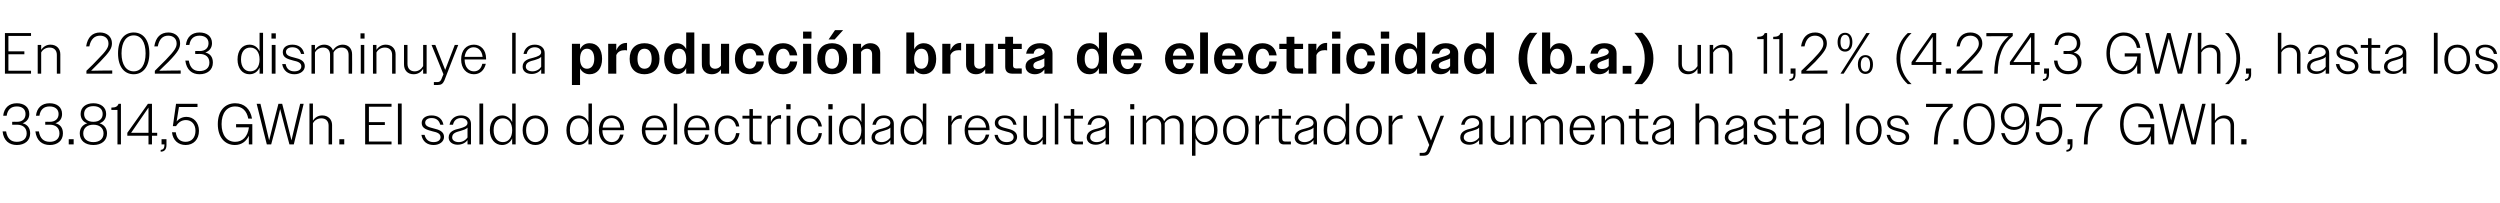 <?xml version="1.0" standalone="no"?><!DOCTYPE svg PUBLIC "-//W3C//DTD SVG 1.1//EN" "http://www.w3.org/Graphics/SVG/1.1/DTD/svg11.dtd"><svg xmlns="http://www.w3.org/2000/svg" version="1.1" width="862px" height="70.1px" viewBox="0 -1 862 70.1" style="top:-1px">  <desc>En 2023 disminuye la producci n bruta de electricidad (b.a.) un 11,2% (4.274,3 GWh), hasta los 33.814,5 GWh. El saldo...</desc>  <defs/>  <g id="Polygon93311">    <path d="M 0.9 44.3 C 0.9 44.3 2.1 44.3 2.1 44.3 C 2.5 46.8 3.8 47.9 5.8 47.9 C 7.8 47.9 9.2 46.9 9.2 45 C 9.2 43.1 7.9 42 5.9 42 C 5.88 42.04 4.2 42 4.2 42 L 4.2 41 C 4.2 41 5.86 40.96 5.9 41 C 7.7 41 8.8 40 8.8 38.3 C 8.8 36.6 7.6 35.7 5.8 35.7 C 3.8 35.7 2.6 36.8 2.3 38.9 C 2.3 38.9 1.1 38.9 1.1 38.9 C 1.4 36.2 3.1 34.6 5.8 34.6 C 8.3 34.6 10.1 35.9 10.1 38.3 C 10.1 39.9 9.2 41 7.8 41.5 C 9.4 41.9 10.4 43.1 10.4 45 C 10.4 47.5 8.5 49 5.8 49 C 3.2 49 1.2 47.5 0.9 44.3 Z M 12.2 44.3 C 12.2 44.3 13.4 44.3 13.4 44.3 C 13.8 46.8 15.1 47.9 17.2 47.9 C 19.1 47.9 20.5 46.9 20.5 45 C 20.5 43.1 19.2 42 17.2 42 C 17.22 42.04 15.6 42 15.6 42 L 15.6 41 C 15.6 41 17.2 40.96 17.2 41 C 19 41 20.2 40 20.2 38.3 C 20.2 36.6 18.9 35.7 17.1 35.7 C 15.1 35.7 13.9 36.8 13.6 38.9 C 13.6 38.9 12.4 38.9 12.4 38.9 C 12.7 36.2 14.4 34.6 17.1 34.6 C 19.6 34.6 21.4 35.9 21.4 38.3 C 21.4 39.9 20.6 41 19.1 41.5 C 20.8 41.9 21.7 43.1 21.7 45 C 21.7 47.5 19.8 49 17.2 49 C 14.5 49 12.6 47.5 12.2 44.3 Z M 23.7 47 L 25.4 47 L 25.4 48.8 L 23.7 48.8 L 23.7 47 Z M 27.5 45 C 27.5 43.2 28.5 42 30.1 41.5 C 28.7 41.1 27.8 39.9 27.8 38.3 C 27.8 36 29.6 34.6 32.2 34.6 C 34.8 34.6 36.6 36 36.6 38.3 C 36.6 39.9 35.7 41.1 34.3 41.5 C 35.9 42 36.9 43.2 36.9 45 C 36.9 47.5 35 49 32.2 49 C 29.4 49 27.5 47.5 27.5 45 Z M 35.4 38.3 C 35.4 36.6 34.2 35.6 32.2 35.6 C 30.2 35.6 29 36.6 29 38.3 C 29 40 30.2 41 32.2 41 C 34.2 41 35.4 40 35.4 38.3 Z M 35.7 45 C 35.7 43.1 34.3 42 32.2 42 C 30.1 42 28.7 43.1 28.7 45 C 28.7 46.9 30.1 48 32.2 48 C 34.3 48 35.7 46.9 35.7 45 Z M 40.5 36.9 L 38.4 36.9 C 38.4 36.9 38.38 36.12 38.4 36.1 C 39.9 36.1 40.5 35.7 40.9 34.8 C 40.92 34.8 41.7 34.8 41.7 34.8 L 41.7 48.8 L 40.5 48.8 L 40.5 36.9 Z M 51.2 45.8 L 43.9 45.8 L 43.9 44.8 L 51 34.8 L 52.4 34.8 L 52.4 44.8 L 54.2 44.8 L 54.2 45.8 L 52.4 45.8 L 52.4 48.8 L 51.2 48.8 L 51.2 45.8 Z M 51.2 44.8 L 51.2 36.1 L 45.2 44.8 L 51.2 44.8 Z M 55.4 50.7 C 56.3 50.6 56.7 50.1 56.7 49 C 56.68 49 56.7 48.8 56.7 48.8 L 55.7 48.8 L 55.7 47 L 57.4 47 C 57.4 47 57.42 48.96 57.4 49 C 57.4 50.5 56.7 51.3 55.4 51.3 C 55.4 51.3 55.4 50.7 55.4 50.7 Z M 59.3 44.6 C 59.3 44.6 60.6 44.6 60.6 44.6 C 60.9 46.9 62.2 47.9 64 47.9 C 66.1 47.9 67.4 46.4 67.4 44.1 C 67.4 41.9 66.1 40.4 64.1 40.4 C 62.6 40.4 61.5 41.2 60.7 42.5 C 60.72 42.48 59.6 42.5 59.6 42.5 L 60.7 34.8 L 68.1 34.8 L 68.1 35.9 L 61.7 35.9 C 61.7 35.9 60.92 40.92 60.9 40.9 C 61.7 39.9 62.9 39.3 64.3 39.3 C 66.7 39.3 68.6 41.2 68.6 44.1 C 68.6 47.1 66.7 49 64 49 C 61.5 49 59.6 47.4 59.3 44.6 Z M 85.8 45.8 C 84.9 47.8 83.2 49 81 49 C 77.5 49 75.1 46.3 75.1 41.8 C 75.1 37.3 77.5 34.6 81.1 34.6 C 84.2 34.6 86.3 36.5 86.9 39.9 C 86.9 39.9 85.6 39.9 85.6 39.9 C 85.1 37.2 83.5 35.7 81.1 35.7 C 78.2 35.7 76.4 38 76.4 41.8 C 76.4 45.6 78.2 47.9 81.1 47.9 C 83.6 47.9 85.4 46.1 85.8 43.1 C 85.76 43.1 85.8 42.9 85.8 42.9 L 81.4 42.9 L 81.4 41.8 L 87 41.8 L 87 48.8 L 85.8 48.8 C 85.8 48.8 85.78 45.76 85.8 45.8 Z M 88.5 34.8 L 89.8 34.8 L 91.3 41 L 92.8 47.4 L 94.4 41 L 96 34.8 L 97.3 34.8 L 98.9 41 L 100.5 47.4 L 102 41 L 103.5 34.8 L 104.7 34.8 L 101.3 48.8 L 99.8 48.8 L 98.2 42.8 L 96.6 36.6 L 95.1 42.8 L 93.5 48.8 L 92 48.8 L 88.5 34.8 Z M 106.7 34.7 L 107.9 34.7 C 107.9 34.7 107.9 40.6 107.9 40.6 C 108.6 39.5 109.7 38.8 111.1 38.8 C 113.2 38.8 114.5 40.2 114.5 42.1 C 114.5 42.12 114.5 48.8 114.5 48.8 L 113.3 48.8 C 113.3 48.8 113.28 42.34 113.3 42.3 C 113.3 40.7 112.3 39.8 110.8 39.8 C 109.5 39.8 108.4 40.5 107.9 41.5 C 107.9 41.5 107.9 48.8 107.9 48.8 L 106.7 48.8 L 106.7 34.7 Z M 117 47 L 118.7 47 L 118.7 48.8 L 117 48.8 L 117 47 Z M 125.9 34.8 L 135 34.8 L 135 35.8 L 127.2 35.8 L 127.2 41.1 L 132.7 41.1 L 132.7 42.1 L 127.2 42.1 L 127.2 47.8 L 135 47.8 L 135 48.8 L 125.9 48.8 L 125.9 34.8 Z M 137.2 34.7 L 138.5 34.7 L 138.5 48.8 L 137.2 48.8 L 137.2 34.7 Z M 145.3 45.5 C 145.3 45.5 146.4 45.5 146.4 45.5 C 146.8 47.2 147.9 48 149.5 48 C 151 48 151.9 47.3 151.9 46.3 C 151.9 45 150.6 44.6 149.2 44.3 C 147.4 43.8 145.4 43.4 145.4 41.4 C 145.4 39.8 146.8 38.8 148.8 38.8 C 151 38.8 152.5 39.9 152.9 42 C 152.9 42 151.8 42 151.8 42 C 151.4 40.5 150.4 39.7 148.8 39.7 C 147.4 39.7 146.6 40.4 146.6 41.3 C 146.6 42.6 148.1 42.9 149.6 43.3 C 151.3 43.7 153.1 44.3 153.1 46.2 C 153.1 47.8 151.6 49 149.5 49 C 147.3 49 145.7 47.8 145.3 45.5 Z M 154.7 46.4 C 154.7 44.3 156.7 43.7 158.5 43.3 C 159.9 42.9 161.2 42.5 161.2 41.4 C 161.2 40.5 160.4 39.7 159 39.7 C 157.5 39.7 156.5 40.5 156.2 42 C 156.2 42 155 42 155 42 C 155.4 40 156.9 38.8 159 38.8 C 161 38.8 162.4 39.9 162.4 41.7 C 162.4 41.7 162.4 48.8 162.4 48.8 L 161.2 48.8 C 161.2 48.8 161.2 47.26 161.2 47.3 C 160.5 48.3 159.2 48.9 157.8 48.9 C 156 48.9 154.7 47.9 154.7 46.4 Z M 158.2 48 C 159.4 48 160.5 47.4 161.2 46.4 C 161.2 46.4 161.2 43 161.2 43 C 160.7 43.6 159.8 43.8 158.9 44.1 C 157.5 44.5 155.9 44.8 155.9 46.4 C 155.9 47.4 156.9 48 158.2 48 Z M 165.3 34.7 L 166.6 34.7 L 166.6 48.8 L 165.3 48.8 L 165.3 34.7 Z M 176.6 46.7 C 175.9 48.2 174.6 49 173.1 49 C 170.7 49 168.9 47 168.9 43.9 C 168.9 40.7 170.7 38.8 173.1 38.8 C 174.6 38.8 175.9 39.6 176.6 41.1 C 176.58 41.08 176.6 34.7 176.6 34.7 L 177.8 34.7 L 177.8 48.8 L 176.6 48.8 C 176.6 48.8 176.58 46.66 176.6 46.7 Z M 170.2 43.9 C 170.2 46.5 171.5 48 173.4 48 C 175.3 48 176.6 46.5 176.6 43.9 C 176.6 41.3 175.3 39.8 173.4 39.8 C 171.5 39.8 170.2 41.2 170.2 43.9 Z M 180.2 43.9 C 180.2 40.7 182 38.8 184.6 38.8 C 187.2 38.8 189 40.7 189 43.9 C 189 47 187.2 49 184.6 49 C 182 49 180.2 47 180.2 43.9 Z M 181.4 43.9 C 181.4 46.4 182.7 48 184.6 48 C 186.5 48 187.8 46.4 187.8 43.9 C 187.8 41.3 186.5 39.8 184.6 39.8 C 182.7 39.8 181.4 41.3 181.4 43.9 Z M 202.9 46.7 C 202.2 48.2 201 49 199.4 49 C 197 49 195.3 47 195.3 43.9 C 195.3 40.7 197 38.8 199.4 38.8 C 201 38.8 202.2 39.6 202.9 41.1 C 202.9 41.08 202.9 34.7 202.9 34.7 L 204.1 34.7 L 204.1 48.8 L 202.9 48.8 C 202.9 48.8 202.9 46.66 202.9 46.7 Z M 196.5 43.9 C 196.5 46.5 197.8 48 199.7 48 C 201.6 48 202.9 46.5 202.9 43.9 C 202.9 41.3 201.6 39.8 199.7 39.8 C 197.8 39.8 196.5 41.2 196.5 43.9 Z M 206.5 43.9 C 206.5 40.7 208.3 38.8 210.9 38.8 C 213.3 38.8 215.2 40.6 215.2 43.6 C 215.16 43.58 215.2 43.9 215.2 43.9 L 207.7 43.9 C 207.7 43.9 207.7 43.88 207.7 43.9 C 207.7 46.4 209 48 210.9 48 C 212.4 48 213.5 47.1 213.8 45.4 C 213.8 45.4 215 45.4 215 45.4 C 214.6 47.6 213 49 210.9 49 C 208.3 49 206.5 47 206.5 43.9 Z M 207.8 43 C 207.8 43 213.9 43 213.9 43 C 213.8 41 212.6 39.7 210.9 39.7 C 209.2 39.7 208 40.9 207.8 43 Z M 221.3 43.9 C 221.3 40.7 223.2 38.8 225.7 38.8 C 228.2 38.8 230 40.6 230 43.6 C 230 43.58 230 43.9 230 43.9 L 222.5 43.9 C 222.5 43.9 222.54 43.88 222.5 43.9 C 222.5 46.4 223.8 48 225.8 48 C 227.2 48 228.3 47.1 228.7 45.4 C 228.7 45.4 229.8 45.4 229.8 45.4 C 229.4 47.6 227.9 49 225.8 49 C 223.2 49 221.3 47 221.3 43.9 Z M 222.6 43 C 222.6 43 228.8 43 228.8 43 C 228.6 41 227.4 39.7 225.7 39.7 C 224 39.7 222.9 40.9 222.6 43 Z M 232.3 34.7 L 233.5 34.7 L 233.5 48.8 L 232.3 48.8 L 232.3 34.7 Z M 235.9 43.9 C 235.9 40.7 237.7 38.8 240.3 38.8 C 242.8 38.8 244.6 40.6 244.6 43.6 C 244.58 43.58 244.6 43.9 244.6 43.9 L 237.1 43.9 C 237.1 43.9 237.12 43.88 237.1 43.9 C 237.1 46.4 238.4 48 240.3 48 C 241.8 48 242.9 47.1 243.2 45.4 C 243.2 45.4 244.4 45.4 244.4 45.4 C 244 47.6 242.4 49 240.3 49 C 237.7 49 235.9 47 235.9 43.9 Z M 237.2 43 C 237.2 43 243.4 43 243.4 43 C 243.2 41 242 39.7 240.3 39.7 C 238.6 39.7 237.4 40.9 237.2 43 Z M 246.4 43.9 C 246.4 40.7 248.2 38.8 250.8 38.8 C 253 38.8 254.6 40.2 254.9 42.6 C 254.9 42.6 253.8 42.6 253.8 42.6 C 253.4 40.8 252.3 39.8 250.8 39.8 C 248.9 39.8 247.6 41.3 247.6 43.9 C 247.6 46.4 248.9 48 250.8 48 C 252.4 48 253.5 46.9 253.8 44.9 C 253.8 44.9 255 44.9 255 44.9 C 254.6 47.5 253 49 250.8 49 C 248.2 49 246.4 47 246.4 43.9 Z M 258.4 46.9 C 258.38 46.94 258.4 39.9 258.4 39.9 L 256 39.9 L 256 38.9 L 258.4 38.9 L 258.4 36.6 L 259.6 36.6 L 259.6 38.9 L 262.6 38.9 L 262.6 39.9 L 259.6 39.9 C 259.6 39.9 259.58 46.72 259.6 46.7 C 259.6 47.5 259.9 47.8 260.7 47.8 C 260.66 47.84 262.6 47.8 262.6 47.8 L 262.6 48.8 C 262.6 48.8 260.26 48.8 260.3 48.8 C 259 48.8 258.4 48.1 258.4 46.9 Z M 264.6 38.9 L 265.8 38.9 C 265.8 38.9 265.78 41.12 265.8 41.1 C 266.4 39.6 267.6 38.7 269 38.7 C 269.1 38.7 269.2 38.7 269.3 38.7 C 269.3 38.7 269.3 40 269.3 40 C 269.1 39.9 269 39.9 268.8 39.9 C 267.5 39.9 266.3 40.7 265.8 42.2 C 265.78 42.18 265.8 48.8 265.8 48.8 L 264.6 48.8 L 264.6 38.9 Z M 271.1 34.9 L 272.6 34.9 L 272.6 36.7 L 271.1 36.7 L 271.1 34.9 Z M 271.2 38.9 L 272.5 38.9 L 272.5 48.8 L 271.2 48.8 L 271.2 38.9 Z M 274.8 43.9 C 274.8 40.7 276.6 38.8 279.2 38.8 C 281.4 38.8 283 40.2 283.4 42.6 C 283.4 42.6 282.2 42.6 282.2 42.6 C 281.9 40.8 280.8 39.8 279.2 39.8 C 277.3 39.8 276.1 41.3 276.1 43.9 C 276.1 46.4 277.3 48 279.2 48 C 280.8 48 282 46.9 282.3 44.9 C 282.3 44.9 283.4 44.9 283.4 44.9 C 283.1 47.5 281.5 49 279.2 49 C 276.6 49 274.8 47 274.8 43.9 Z M 285.6 34.9 L 287.1 34.9 L 287.1 36.7 L 285.6 36.7 L 285.6 34.9 Z M 285.7 38.9 L 286.9 38.9 L 286.9 48.8 L 285.7 48.8 L 285.7 38.9 Z M 297 46.7 C 296.3 48.2 295 49 293.5 49 C 291.1 49 289.3 47 289.3 43.9 C 289.3 40.7 291 38.8 293.5 38.8 C 295 38.8 296.3 39.6 297 41.1 C 296.96 41.08 297 34.7 297 34.7 L 298.2 34.7 L 298.2 48.8 L 297 48.8 C 297 48.8 296.96 46.66 297 46.7 Z M 290.5 43.9 C 290.5 46.5 291.9 48 293.8 48 C 295.7 48 297 46.5 297 43.9 C 297 41.3 295.7 39.8 293.8 39.8 C 291.9 39.8 290.5 41.2 290.5 43.9 Z M 300.5 46.4 C 300.5 44.3 302.5 43.7 304.3 43.3 C 305.7 42.9 307 42.5 307 41.4 C 307 40.5 306.2 39.7 304.8 39.7 C 303.3 39.7 302.3 40.5 302 42 C 302 42 300.8 42 300.8 42 C 301.2 40 302.7 38.8 304.8 38.8 C 306.8 38.8 308.2 39.9 308.2 41.7 C 308.2 41.7 308.2 48.8 308.2 48.8 L 307 48.8 C 307 48.8 307 47.26 307 47.3 C 306.3 48.3 305 48.9 303.6 48.9 C 301.8 48.9 300.5 47.9 300.5 46.4 Z M 304 48 C 305.2 48 306.3 47.4 307 46.4 C 307 46.4 307 43 307 43 C 306.5 43.6 305.6 43.8 304.7 44.1 C 303.3 44.5 301.7 44.8 301.7 46.4 C 301.7 47.4 302.7 48 304 48 Z M 318.2 46.7 C 317.5 48.2 316.2 49 314.7 49 C 312.3 49 310.5 47 310.5 43.9 C 310.5 40.7 312.2 38.8 314.7 38.8 C 316.2 38.8 317.5 39.6 318.2 41.1 C 318.16 41.08 318.2 34.7 318.2 34.7 L 319.4 34.7 L 319.4 48.8 L 318.2 48.8 C 318.2 48.8 318.16 46.66 318.2 46.7 Z M 311.7 43.9 C 311.7 46.5 313.1 48 315 48 C 316.9 48 318.2 46.5 318.2 43.9 C 318.2 41.3 316.9 39.8 315 39.8 C 313.1 39.8 311.7 41.2 311.7 43.9 Z M 326.9 38.9 L 328.1 38.9 C 328.1 38.9 328.08 41.12 328.1 41.1 C 328.7 39.6 329.9 38.7 331.3 38.7 C 331.4 38.7 331.5 38.7 331.6 38.7 C 331.6 38.7 331.6 40 331.6 40 C 331.4 39.9 331.3 39.9 331.1 39.9 C 329.8 39.9 328.6 40.7 328.1 42.2 C 328.08 42.18 328.1 48.8 328.1 48.8 L 326.9 48.8 L 326.9 38.9 Z M 332.6 43.9 C 332.6 40.7 334.4 38.8 337 38.8 C 339.4 38.8 341.2 40.6 341.2 43.6 C 341.22 43.58 341.2 43.9 341.2 43.9 L 333.8 43.9 C 333.8 43.9 333.76 43.88 333.8 43.9 C 333.8 46.4 335.1 48 337 48 C 338.5 48 339.5 47.1 339.9 45.4 C 339.9 45.4 341.1 45.4 341.1 45.4 C 340.6 47.6 339.1 49 337 49 C 334.4 49 332.6 47 332.6 43.9 Z M 333.8 43 C 333.8 43 340 43 340 43 C 339.8 41 338.6 39.7 336.9 39.7 C 335.3 39.7 334.1 40.9 333.8 43 Z M 342.9 45.5 C 342.9 45.5 344 45.5 344 45.5 C 344.4 47.2 345.5 48 347.1 48 C 348.6 48 349.5 47.3 349.5 46.3 C 349.5 45 348.2 44.6 346.8 44.3 C 345 43.8 343 43.4 343 41.4 C 343 39.8 344.4 38.8 346.4 38.8 C 348.6 38.8 350.1 39.9 350.5 42 C 350.5 42 349.4 42 349.4 42 C 349 40.5 348 39.7 346.4 39.7 C 345 39.7 344.2 40.4 344.2 41.3 C 344.2 42.6 345.7 42.9 347.2 43.3 C 348.9 43.7 350.7 44.3 350.7 46.2 C 350.7 47.8 349.2 49 347.1 49 C 344.9 49 343.3 47.8 342.9 45.5 Z M 352.9 45.6 C 352.86 45.6 352.9 38.9 352.9 38.9 L 354.1 38.9 C 354.1 38.9 354.08 45.4 354.1 45.4 C 354.1 47.1 355.1 48 356.6 48 C 357.9 48 358.9 47.2 359.5 46.2 C 359.48 46.22 359.5 38.9 359.5 38.9 L 360.7 38.9 L 360.7 48.8 L 359.5 48.8 C 359.5 48.8 359.48 47.14 359.5 47.1 C 358.8 48.3 357.7 49 356.2 49 C 354.1 49 352.9 47.6 352.9 45.6 Z M 363.7 34.7 L 364.9 34.7 L 364.9 48.8 L 363.7 48.8 L 363.7 34.7 Z M 369.2 46.9 C 369.18 46.94 369.2 39.9 369.2 39.9 L 366.8 39.9 L 366.8 38.9 L 369.2 38.9 L 369.2 36.6 L 370.4 36.6 L 370.4 38.9 L 373.4 38.9 L 373.4 39.9 L 370.4 39.9 C 370.4 39.9 370.38 46.72 370.4 46.7 C 370.4 47.5 370.7 47.8 371.5 47.8 C 371.46 47.84 373.4 47.8 373.4 47.8 L 373.4 48.8 C 373.4 48.8 371.06 48.8 371.1 48.8 C 369.8 48.8 369.2 48.1 369.2 46.9 Z M 374.7 46.4 C 374.7 44.3 376.7 43.7 378.5 43.3 C 379.9 42.9 381.2 42.5 381.2 41.4 C 381.2 40.5 380.4 39.7 378.9 39.7 C 377.5 39.7 376.5 40.5 376.2 42 C 376.2 42 375 42 375 42 C 375.4 40 376.8 38.8 379 38.8 C 381 38.8 382.4 39.9 382.4 41.7 C 382.38 41.7 382.4 48.8 382.4 48.8 L 381.2 48.8 C 381.2 48.8 381.18 47.26 381.2 47.3 C 380.4 48.3 379.2 48.9 377.8 48.9 C 375.9 48.9 374.7 47.9 374.7 46.4 Z M 378.1 48 C 379.4 48 380.5 47.4 381.2 46.4 C 381.2 46.4 381.2 43 381.2 43 C 380.7 43.6 379.8 43.8 378.9 44.1 C 377.4 44.5 375.9 44.8 375.9 46.4 C 375.9 47.4 376.9 48 378.1 48 Z M 389.7 34.9 L 391.1 34.9 L 391.1 36.7 L 389.7 36.7 L 389.7 34.9 Z M 389.8 38.9 L 391 38.9 L 391 48.8 L 389.8 48.8 L 389.8 38.9 Z M 394 38.9 L 395.2 38.9 C 395.2 38.9 395.23 40.6 395.2 40.6 C 395.9 39.5 397 38.8 398.4 38.8 C 399.9 38.8 401 39.6 401.4 40.8 C 402.1 39.6 403.3 38.8 404.8 38.8 C 406.8 38.8 408.1 40.2 408.1 42.1 C 408.05 42.12 408.1 48.8 408.1 48.8 L 406.8 48.8 C 406.8 48.8 406.83 42.34 406.8 42.3 C 406.8 40.7 405.9 39.8 404.4 39.8 C 403.2 39.8 402.1 40.5 401.6 41.5 C 401.6 41.7 401.6 41.9 401.6 42.1 C 401.63 42.12 401.6 48.8 401.6 48.8 L 400.4 48.8 C 400.4 48.8 400.43 42.34 400.4 42.3 C 400.4 40.7 399.5 39.8 398 39.8 C 396.8 39.8 395.8 40.5 395.2 41.5 C 395.23 41.5 395.2 48.8 395.2 48.8 L 394 48.8 L 394 38.9 Z M 411 38.9 L 412.2 38.9 C 412.2 38.9 412.19 41.08 412.2 41.1 C 412.9 39.6 414.1 38.8 415.7 38.8 C 418.1 38.8 419.8 40.7 419.8 43.9 C 419.8 47.1 418.1 49 415.7 49 C 414.1 49 412.9 48.1 412.2 46.7 C 412.19 46.66 412.2 52.7 412.2 52.7 L 411 52.7 L 411 38.9 Z M 418.6 43.9 C 418.6 41.3 417.3 39.8 415.4 39.8 C 413.5 39.8 412.2 41.3 412.2 43.9 C 412.2 46.5 413.5 48 415.4 48 C 417.3 48 418.6 46.5 418.6 43.9 Z M 421.7 43.9 C 421.7 40.7 423.5 38.8 426.1 38.8 C 428.7 38.8 430.5 40.7 430.5 43.9 C 430.5 47 428.7 49 426.1 49 C 423.5 49 421.7 47 421.7 43.9 Z M 422.9 43.9 C 422.9 46.4 424.2 48 426.1 48 C 428.1 48 429.3 46.4 429.3 43.9 C 429.3 41.3 428.1 39.8 426.1 39.8 C 424.2 39.8 422.9 41.3 422.9 43.9 Z M 432.9 38.9 L 434.1 38.9 C 434.1 38.9 434.13 41.12 434.1 41.1 C 434.8 39.6 436 38.7 437.4 38.7 C 437.5 38.7 437.6 38.7 437.7 38.7 C 437.7 38.7 437.7 40 437.7 40 C 437.5 39.9 437.3 39.9 437.2 39.9 C 435.9 39.9 434.7 40.7 434.1 42.2 C 434.13 42.18 434.1 48.8 434.1 48.8 L 432.9 48.8 L 432.9 38.9 Z M 440.9 46.9 C 440.85 46.94 440.9 39.9 440.9 39.9 L 438.4 39.9 L 438.4 38.9 L 440.9 38.9 L 440.9 36.6 L 442.1 36.6 L 442.1 38.9 L 445.1 38.9 L 445.1 39.9 L 442.1 39.9 C 442.1 39.9 442.05 46.72 442.1 46.7 C 442.1 47.5 442.4 47.8 443.1 47.8 C 443.13 47.84 445.1 47.8 445.1 47.8 L 445.1 48.8 C 445.1 48.8 442.73 48.8 442.7 48.8 C 441.5 48.8 440.9 48.1 440.9 46.9 Z M 446.4 46.4 C 446.4 44.3 448.4 43.7 450.1 43.3 C 451.6 42.9 452.9 42.5 452.9 41.4 C 452.9 40.5 452.1 39.7 450.6 39.7 C 449.1 39.7 448.2 40.5 447.8 42 C 447.8 42 446.7 42 446.7 42 C 447.1 40 448.5 38.8 450.7 38.8 C 452.7 38.8 454.1 39.9 454.1 41.7 C 454.05 41.7 454.1 48.8 454.1 48.8 L 452.9 48.8 C 452.9 48.8 452.85 47.26 452.9 47.3 C 452.1 48.3 450.9 48.9 449.5 48.9 C 447.6 48.9 446.4 47.9 446.4 46.4 Z M 449.8 48 C 451.1 48 452.2 47.4 452.9 46.4 C 452.9 46.4 452.9 43 452.9 43 C 452.4 43.6 451.5 43.8 450.6 44.1 C 449.1 44.5 447.6 44.8 447.6 46.4 C 447.6 47.4 448.6 48 449.8 48 Z M 464 46.7 C 463.3 48.2 462.1 49 460.5 49 C 458.1 49 456.4 47 456.4 43.9 C 456.4 40.7 458.1 38.8 460.5 38.8 C 462.1 38.8 463.3 39.6 464 41.1 C 464.01 41.08 464 34.7 464 34.7 L 465.2 34.7 L 465.2 48.8 L 464 48.8 C 464 48.8 464.01 46.66 464 46.7 Z M 457.6 43.9 C 457.6 46.5 458.9 48 460.8 48 C 462.7 48 464 46.5 464 43.9 C 464 41.3 462.7 39.8 460.8 39.8 C 458.9 39.8 457.6 41.2 457.6 43.9 Z M 467.6 43.9 C 467.6 40.7 469.4 38.8 472 38.8 C 474.7 38.8 476.5 40.7 476.5 43.9 C 476.5 47 474.7 49 472 49 C 469.4 49 467.6 47 467.6 43.9 Z M 468.8 43.9 C 468.8 46.4 470.1 48 472 48 C 474 48 475.2 46.4 475.2 43.9 C 475.2 41.3 474 39.8 472 39.8 C 470.1 39.8 468.8 41.3 468.8 43.9 Z M 478.8 38.9 L 480.1 38.9 C 480.1 38.9 480.05 41.12 480.1 41.1 C 480.7 39.6 481.9 38.7 483.3 38.7 C 483.4 38.7 483.5 38.7 483.6 38.7 C 483.6 38.7 483.6 40 483.6 40 C 483.4 39.9 483.2 39.9 483.1 39.9 C 481.8 39.9 480.6 40.7 480.1 42.2 C 480.05 42.18 480.1 48.8 480.1 48.8 L 478.8 48.8 L 478.8 38.9 Z M 489.5 51.7 C 489.5 51.7 490.69 51.7 490.7 51.7 C 491.4 51.7 491.8 51.4 492.1 50.7 C 492.05 50.72 492.8 49 492.8 49 L 488.7 38.9 L 490 38.9 L 493.4 47.5 L 496.7 38.9 L 497.9 38.9 C 497.9 38.9 493.05 51.16 493.1 51.2 C 492.6 52.3 492 52.7 490.9 52.7 C 490.91 52.7 489.5 52.7 489.5 52.7 L 489.5 51.7 Z M 503.5 46.4 C 503.5 44.3 505.5 43.7 507.3 43.3 C 508.7 42.9 510 42.5 510 41.4 C 510 40.5 509.2 39.7 507.7 39.7 C 506.3 39.7 505.3 40.5 505 42 C 505 42 503.8 42 503.8 42 C 504.2 40 505.6 38.8 507.8 38.8 C 509.8 38.8 511.2 39.9 511.2 41.7 C 511.17 41.7 511.2 48.8 511.2 48.8 L 510 48.8 C 510 48.8 509.97 47.26 510 47.3 C 509.2 48.3 508 48.9 506.6 48.9 C 504.7 48.9 503.5 47.9 503.5 46.4 Z M 506.9 48 C 508.2 48 509.3 47.4 510 46.4 C 510 46.4 510 43 510 43 C 509.5 43.6 508.6 43.8 507.7 44.1 C 506.2 44.5 504.7 44.8 504.7 46.4 C 504.7 47.4 505.7 48 506.9 48 Z M 514 45.6 C 514.03 45.6 514 38.9 514 38.9 L 515.3 38.9 C 515.3 38.9 515.25 45.4 515.3 45.4 C 515.3 47.1 516.3 48 517.8 48 C 519.1 48 520.1 47.2 520.7 46.2 C 520.65 46.22 520.7 38.9 520.7 38.9 L 521.9 38.9 L 521.9 48.8 L 520.7 48.8 C 520.7 48.8 520.65 47.14 520.7 47.1 C 520 48.3 518.8 49 517.4 49 C 515.3 49 514 47.6 514 45.6 Z M 524.9 38.9 L 526.1 38.9 C 526.1 38.9 526.09 40.6 526.1 40.6 C 526.8 39.5 527.9 38.8 529.3 38.8 C 530.8 38.8 531.8 39.6 532.3 40.8 C 532.9 39.6 534.1 38.8 535.7 38.8 C 537.7 38.8 538.9 40.2 538.9 42.1 C 538.91 42.12 538.9 48.8 538.9 48.8 L 537.7 48.8 C 537.7 48.8 537.69 42.34 537.7 42.3 C 537.7 40.7 536.8 39.8 535.3 39.8 C 534 39.8 533 40.5 532.5 41.5 C 532.5 41.7 532.5 41.9 532.5 42.1 C 532.49 42.12 532.5 48.8 532.5 48.8 L 531.3 48.8 C 531.3 48.8 531.29 42.34 531.3 42.3 C 531.3 40.7 530.3 39.8 528.9 39.8 C 527.6 39.8 526.6 40.5 526.1 41.5 C 526.09 41.5 526.1 48.8 526.1 48.8 L 524.9 48.8 L 524.9 38.9 Z M 541.2 43.9 C 541.2 40.7 543 38.8 545.6 38.8 C 548.1 38.8 549.9 40.6 549.9 43.6 C 549.87 43.58 549.9 43.9 549.9 43.9 L 542.4 43.9 C 542.4 43.9 542.41 43.88 542.4 43.9 C 542.4 46.4 543.7 48 545.6 48 C 547.1 48 548.2 47.1 548.5 45.4 C 548.5 45.4 549.7 45.4 549.7 45.4 C 549.3 47.6 547.7 49 545.6 49 C 543 49 541.2 47 541.2 43.9 Z M 542.5 43 C 542.5 43 548.7 43 548.7 43 C 548.5 41 547.3 39.7 545.6 39.7 C 543.9 39.7 542.7 40.9 542.5 43 Z M 552.2 38.9 L 553.4 38.9 C 553.4 38.9 553.41 40.6 553.4 40.6 C 554.1 39.5 555.3 38.8 556.7 38.8 C 558.8 38.8 560 40.2 560 42.1 C 560.03 42.12 560 48.8 560 48.8 L 558.8 48.8 C 558.8 48.8 558.81 42.34 558.8 42.3 C 558.8 40.7 557.8 39.8 556.3 39.8 C 555 39.8 554 40.5 553.4 41.5 C 553.41 41.5 553.4 48.8 553.4 48.8 L 552.2 48.8 L 552.2 38.9 Z M 564 46.9 C 564.01 46.94 564 39.9 564 39.9 L 561.6 39.9 L 561.6 38.9 L 564 38.9 L 564 36.6 L 565.2 36.6 L 565.2 38.9 L 568.3 38.9 L 568.3 39.9 L 565.2 39.9 C 565.2 39.9 565.21 46.72 565.2 46.7 C 565.2 47.5 565.6 47.8 566.3 47.8 C 566.29 47.84 568.3 47.8 568.3 47.8 L 568.3 48.8 C 568.3 48.8 565.89 48.8 565.9 48.8 C 564.6 48.8 564 48.1 564 46.9 Z M 569.6 46.4 C 569.6 44.3 571.5 43.7 573.3 43.3 C 574.7 42.9 576 42.5 576 41.4 C 576 40.5 575.2 39.7 573.8 39.7 C 572.3 39.7 571.3 40.5 571 42 C 571 42 569.9 42 569.9 42 C 570.3 40 571.7 38.8 573.8 38.8 C 575.8 38.8 577.2 39.9 577.2 41.7 C 577.21 41.7 577.2 48.8 577.2 48.8 L 576 48.8 C 576 48.8 576.01 47.26 576 47.3 C 575.3 48.3 574.1 48.9 572.7 48.9 C 570.8 48.9 569.6 47.9 569.6 46.4 Z M 573 48 C 574.2 48 575.4 47.4 576 46.4 C 576 46.4 576 43 576 43 C 575.5 43.6 574.7 43.8 573.8 44.1 C 572.3 44.5 570.7 44.8 570.7 46.4 C 570.7 47.4 571.7 48 573 48 Z M 584.6 34.7 L 585.9 34.7 C 585.9 34.7 585.85 40.6 585.9 40.6 C 586.5 39.5 587.7 38.8 589.1 38.8 C 591.2 38.8 592.5 40.2 592.5 42.1 C 592.45 42.12 592.5 48.8 592.5 48.8 L 591.2 48.8 C 591.2 48.8 591.23 42.34 591.2 42.3 C 591.2 40.7 590.3 39.8 588.7 39.8 C 587.4 39.8 586.4 40.5 585.9 41.5 C 585.85 41.5 585.9 48.8 585.9 48.8 L 584.6 48.8 L 584.6 34.7 Z M 594.7 46.4 C 594.7 44.3 596.7 43.7 598.5 43.3 C 599.9 42.9 601.2 42.5 601.2 41.4 C 601.2 40.5 600.4 39.7 599 39.7 C 597.5 39.7 596.5 40.5 596.2 42 C 596.2 42 595 42 595 42 C 595.4 40 596.9 38.8 599 38.8 C 601 38.8 602.4 39.9 602.4 41.7 C 602.39 41.7 602.4 48.8 602.4 48.8 L 601.2 48.8 C 601.2 48.8 601.19 47.26 601.2 47.3 C 600.5 48.3 599.2 48.9 597.8 48.9 C 596 48.9 594.7 47.9 594.7 46.4 Z M 598.2 48 C 599.4 48 600.5 47.4 601.2 46.4 C 601.2 46.4 601.2 43 601.2 43 C 600.7 43.6 599.8 43.8 598.9 44.1 C 597.5 44.5 595.9 44.8 595.9 46.4 C 595.9 47.4 596.9 48 598.2 48 Z M 604.7 45.5 C 604.7 45.5 605.8 45.5 605.8 45.5 C 606.2 47.2 607.3 48 608.9 48 C 610.4 48 611.3 47.3 611.3 46.3 C 611.3 45 610 44.6 608.6 44.3 C 606.8 43.8 604.8 43.4 604.8 41.4 C 604.8 39.8 606.2 38.8 608.2 38.8 C 610.4 38.8 611.9 39.9 612.3 42 C 612.3 42 611.2 42 611.2 42 C 610.8 40.5 609.8 39.7 608.2 39.7 C 606.8 39.7 606 40.4 606 41.3 C 606 42.6 607.5 42.9 609 43.3 C 610.7 43.7 612.5 44.3 612.5 46.2 C 612.5 47.8 611 49 608.9 49 C 606.7 49 605.1 47.8 604.7 45.5 Z M 615.7 46.9 C 615.73 46.94 615.7 39.9 615.7 39.9 L 613.3 39.9 L 613.3 38.9 L 615.7 38.9 L 615.7 36.6 L 616.9 36.6 L 616.9 38.9 L 620 38.9 L 620 39.9 L 616.9 39.9 C 616.9 39.9 616.93 46.72 616.9 46.7 C 616.9 47.5 617.3 47.8 618 47.8 C 618.01 47.84 620 47.8 620 47.8 L 620 48.8 C 620 48.8 617.61 48.8 617.6 48.8 C 616.4 48.8 615.7 48.1 615.7 46.9 Z M 621.3 46.4 C 621.3 44.3 623.2 43.7 625 43.3 C 626.4 42.9 627.7 42.5 627.7 41.4 C 627.7 40.5 627 39.7 625.5 39.7 C 624 39.7 623.1 40.5 622.7 42 C 622.7 42 621.6 42 621.6 42 C 622 40 623.4 38.8 625.6 38.8 C 627.5 38.8 628.9 39.9 628.9 41.7 C 628.93 41.7 628.9 48.8 628.9 48.8 L 627.7 48.8 C 627.7 48.8 627.73 47.26 627.7 47.3 C 627 48.3 625.8 48.9 624.4 48.9 C 622.5 48.9 621.3 47.9 621.3 46.4 Z M 624.7 48 C 625.9 48 627.1 47.4 627.7 46.4 C 627.7 46.4 627.7 43 627.7 43 C 627.2 43.6 626.4 43.8 625.5 44.1 C 624 44.5 622.5 44.8 622.5 46.4 C 622.5 47.4 623.4 48 624.7 48 Z M 636.4 34.7 L 637.6 34.7 L 637.6 48.8 L 636.4 48.8 L 636.4 34.7 Z M 640 43.9 C 640 40.7 641.8 38.8 644.4 38.8 C 647 38.8 648.8 40.7 648.8 43.9 C 648.8 47 647 49 644.4 49 C 641.7 49 640 47 640 43.9 Z M 641.2 43.9 C 641.2 46.4 642.5 48 644.4 48 C 646.3 48 647.6 46.4 647.6 43.9 C 647.6 41.3 646.3 39.8 644.4 39.8 C 642.5 39.8 641.2 41.3 641.2 43.9 Z M 650.5 45.5 C 650.5 45.5 651.7 45.5 651.7 45.5 C 652.1 47.2 653.1 48 654.7 48 C 656.2 48 657.1 47.3 657.1 46.3 C 657.1 45 655.8 44.6 654.4 44.3 C 652.7 43.8 650.7 43.4 650.7 41.4 C 650.7 39.8 652 38.8 654.1 38.8 C 656.2 38.8 657.7 39.9 658.2 42 C 658.2 42 657 42 657 42 C 656.6 40.5 655.6 39.7 654.1 39.7 C 652.6 39.7 651.8 40.4 651.8 41.3 C 651.8 42.6 653.3 42.9 654.8 43.3 C 656.5 43.7 658.3 44.3 658.3 46.2 C 658.3 47.8 656.8 49 654.7 49 C 652.5 49 651 47.8 650.5 45.5 Z M 671.8 35.9 C 671.81 35.86 664.1 35.9 664.1 35.9 L 664.1 34.8 L 673.3 34.8 C 673.3 34.8 673.25 35.76 673.3 35.8 C 669.7 38.7 668.1 42.6 668.1 48.8 C 668.1 48.8 666.8 48.8 666.8 48.8 C 666.9 42.8 668.5 38.6 671.8 35.9 Z M 673.6 47 L 675.3 47 L 675.3 48.8 L 673.6 48.8 L 673.6 47 Z M 677 41.8 C 677 37.1 679.2 34.6 682.4 34.6 C 685.6 34.6 687.8 37.1 687.8 41.8 C 687.8 46.5 685.6 49 682.4 49 C 679.2 49 677 46.5 677 41.8 Z M 686.6 41.8 C 686.6 37.8 684.9 35.6 682.4 35.6 C 679.9 35.6 678.2 37.8 678.2 41.8 C 678.2 45.8 679.9 48 682.4 48 C 684.9 48 686.6 45.8 686.6 41.8 Z M 690 44.9 C 690 44.9 691.2 44.9 691.2 44.9 C 691.8 47 693 48 694.6 48 C 697.3 48 698.9 45 698.5 40.1 C 698.3 42.4 696.6 43.8 694.4 43.8 C 691.9 43.8 689.9 41.9 689.9 39.2 C 689.9 36.5 691.9 34.6 694.5 34.6 C 697.6 34.6 699.7 36.9 699.7 41.5 C 699.7 46.2 697.7 49 694.6 49 C 692.3 49 690.7 47.6 690 44.9 Z M 698 39.2 C 698 37 696.6 35.6 694.6 35.6 C 692.6 35.6 691.1 37.1 691.1 39.2 C 691.1 41.4 692.6 42.8 694.6 42.8 C 696.6 42.8 698 41.3 698 39.2 Z M 701.9 44.6 C 701.9 44.6 703.1 44.6 703.1 44.6 C 703.4 46.9 704.7 47.9 706.5 47.9 C 708.6 47.9 709.9 46.4 709.9 44.1 C 709.9 41.9 708.6 40.4 706.6 40.4 C 705.1 40.4 704 41.2 703.2 42.5 C 703.23 42.48 702.1 42.5 702.1 42.5 L 703.2 34.8 L 710.6 34.8 L 710.6 35.9 L 704.2 35.9 C 704.2 35.9 703.43 40.92 703.4 40.9 C 704.2 39.9 705.4 39.3 706.8 39.3 C 709.2 39.3 711.1 41.2 711.1 44.1 C 711.1 47.1 709.2 49 706.5 49 C 704 49 702.2 47.4 701.9 44.6 Z M 712.5 50.7 C 713.5 50.6 713.8 50.1 713.8 49 C 713.83 49 713.8 48.8 713.8 48.8 L 712.9 48.8 L 712.9 47 L 714.6 47 C 714.6 47 714.57 48.96 714.6 49 C 714.6 50.5 713.9 51.3 712.5 51.3 C 712.5 51.3 712.5 50.7 712.5 50.7 Z M 723.5 35.9 C 723.49 35.86 715.8 35.9 715.8 35.9 L 715.8 34.8 L 724.9 34.8 C 724.9 34.8 724.93 35.76 724.9 35.8 C 721.4 38.7 719.8 42.6 719.8 48.8 C 719.8 48.8 718.5 48.8 718.5 48.8 C 718.6 42.8 720.2 38.6 723.5 35.9 Z M 741.6 45.8 C 740.7 47.8 739 49 736.9 49 C 733.3 49 731 46.3 731 41.8 C 731 37.3 733.4 34.6 737 34.6 C 740 34.6 742.2 36.5 742.7 39.9 C 742.7 39.9 741.5 39.9 741.5 39.9 C 741 37.2 739.3 35.7 737 35.7 C 734.1 35.7 732.2 38 732.2 41.8 C 732.2 45.6 734.1 47.9 737 47.9 C 739.4 47.9 741.3 46.1 741.6 43.1 C 741.59 43.1 741.6 42.9 741.6 42.9 L 737.3 42.9 L 737.3 41.8 L 742.8 41.8 L 742.8 48.8 L 741.6 48.8 C 741.6 48.8 741.61 45.76 741.6 45.8 Z M 744.4 34.8 L 745.7 34.8 L 747.1 41 L 748.6 47.4 L 750.2 41 L 751.9 34.8 L 753.1 34.8 L 754.7 41 L 756.3 47.4 L 757.8 41 L 759.3 34.8 L 760.5 34.8 L 757.1 48.8 L 755.6 48.8 L 754 42.8 L 752.5 36.6 L 750.9 42.8 L 749.3 48.8 L 747.8 48.8 L 744.4 34.8 Z M 762.5 34.7 L 763.7 34.7 C 763.7 34.7 763.73 40.6 763.7 40.6 C 764.4 39.5 765.6 38.8 767 38.8 C 769.1 38.8 770.3 40.2 770.3 42.1 C 770.33 42.12 770.3 48.8 770.3 48.8 L 769.1 48.8 C 769.1 48.8 769.11 42.34 769.1 42.3 C 769.1 40.7 768.1 39.8 766.6 39.8 C 765.3 39.8 764.3 40.5 763.7 41.5 C 763.73 41.5 763.7 48.8 763.7 48.8 L 762.5 48.8 L 762.5 34.7 Z M 772.8 47 L 774.6 47 L 774.6 48.8 L 772.8 48.8 L 772.8 47 Z " stroke="none" fill="#000"/>  </g>  <g id="Polygon93310">    <path d="M 1.7 10.4 L 10.7 10.4 L 10.7 11.4 L 2.9 11.4 L 2.9 16.7 L 8.4 16.7 L 8.4 17.7 L 2.9 17.7 L 2.9 23.4 L 10.7 23.4 L 10.7 24.4 L 1.7 24.4 L 1.7 10.4 Z M 13 14.5 L 14.2 14.5 C 14.2 14.5 14.2 16.2 14.2 16.2 C 14.9 15.1 16 14.4 17.4 14.4 C 19.5 14.4 20.8 15.8 20.8 17.7 C 20.82 17.72 20.8 24.4 20.8 24.4 L 19.6 24.4 C 19.6 24.4 19.6 17.94 19.6 17.9 C 19.6 16.3 18.6 15.4 17.1 15.4 C 15.8 15.4 14.7 16.1 14.2 17.1 C 14.2 17.1 14.2 24.4 14.2 24.4 L 13 24.4 L 13 14.5 Z M 29.8 23.4 C 31.4 21.9 32.7 20.6 33.6 19.6 C 36.8 16.4 37.4 15.3 37.4 14 C 37.4 12.3 36.2 11.3 34.5 11.3 C 32.6 11.3 31.3 12.5 30.8 15 C 30.8 15 29.7 15 29.7 15 C 30.2 11.8 31.9 10.2 34.5 10.2 C 36.9 10.2 38.6 11.7 38.6 13.9 C 38.6 15.6 37.9 16.8 34.5 20.3 C 33.7 21.1 32.6 22.2 31.4 23.4 C 31.38 23.36 38.7 23.3 38.7 23.3 L 38.7 24.4 L 29.8 24.4 C 29.8 24.4 29.82 23.4 29.8 23.4 Z M 40.7 17.4 C 40.7 12.7 42.9 10.2 46.1 10.2 C 49.3 10.2 51.5 12.7 51.5 17.4 C 51.5 22.1 49.2 24.6 46.1 24.6 C 42.9 24.6 40.7 22.1 40.7 17.4 Z M 50.2 17.4 C 50.2 13.4 48.6 11.2 46.1 11.2 C 43.6 11.2 41.9 13.4 41.9 17.4 C 41.9 21.4 43.6 23.6 46.1 23.6 C 48.6 23.6 50.2 21.4 50.2 17.4 Z M 53.4 23.4 C 54.9 21.9 56.2 20.6 57.2 19.6 C 60.3 16.4 60.9 15.3 60.9 14 C 60.9 12.3 59.7 11.3 58 11.3 C 56.1 11.3 54.9 12.5 54.4 15 C 54.4 15 53.2 15 53.2 15 C 53.7 11.8 55.4 10.2 58.1 10.2 C 60.4 10.2 62.1 11.7 62.1 13.9 C 62.1 15.6 61.5 16.8 58.1 20.3 C 57.2 21.1 56.2 22.2 54.9 23.4 C 54.92 23.36 62.3 23.3 62.3 23.3 L 62.3 24.4 L 53.4 24.4 C 53.4 24.4 53.36 23.4 53.4 23.4 Z M 63.9 19.9 C 63.9 19.9 65.1 19.9 65.1 19.9 C 65.5 22.4 66.8 23.5 68.8 23.5 C 70.8 23.5 72.2 22.5 72.2 20.6 C 72.2 18.7 70.9 17.6 68.9 17.6 C 68.9 17.64 67.3 17.6 67.3 17.6 L 67.3 16.6 C 67.3 16.6 68.88 16.56 68.9 16.6 C 70.7 16.6 71.9 15.6 71.9 13.9 C 71.9 12.2 70.6 11.3 68.8 11.3 C 66.8 11.3 65.6 12.4 65.3 14.5 C 65.3 14.5 64.1 14.5 64.1 14.5 C 64.4 11.8 66.1 10.2 68.8 10.2 C 71.3 10.2 73.1 11.5 73.1 13.9 C 73.1 15.5 72.2 16.6 70.8 17.1 C 72.5 17.5 73.4 18.7 73.4 20.6 C 73.4 23.1 71.5 24.6 68.8 24.6 C 66.2 24.6 64.3 23.1 63.9 19.9 Z M 89.5 22.3 C 88.8 23.8 87.6 24.6 86 24.6 C 83.6 24.6 81.9 22.6 81.9 19.5 C 81.9 16.3 83.6 14.4 86 14.4 C 87.6 14.4 88.8 15.2 89.5 16.7 C 89.53 16.68 89.5 10.3 89.5 10.3 L 90.7 10.3 L 90.7 24.4 L 89.5 24.4 C 89.5 24.4 89.53 22.26 89.5 22.3 Z M 83.1 19.5 C 83.1 22.1 84.4 23.6 86.3 23.6 C 88.2 23.6 89.5 22.1 89.5 19.5 C 89.5 16.9 88.2 15.4 86.3 15.4 C 84.4 15.4 83.1 16.8 83.1 19.5 Z M 93.6 10.5 L 95.1 10.5 L 95.1 12.3 L 93.6 12.3 L 93.6 10.5 Z M 93.7 14.5 L 95 14.5 L 95 24.4 L 93.7 24.4 L 93.7 14.5 Z M 97.3 21.1 C 97.3 21.1 98.5 21.1 98.5 21.1 C 98.8 22.8 99.9 23.6 101.5 23.6 C 103 23.6 103.9 22.9 103.9 21.9 C 103.9 20.6 102.6 20.2 101.2 19.9 C 99.4 19.4 97.5 19 97.5 17 C 97.5 15.4 98.8 14.4 100.8 14.4 C 103 14.4 104.5 15.5 104.9 17.6 C 104.9 17.6 103.8 17.6 103.8 17.6 C 103.4 16.1 102.4 15.3 100.8 15.3 C 99.4 15.3 98.6 16 98.6 16.9 C 98.6 18.2 100.1 18.5 101.6 18.9 C 103.3 19.3 105.1 19.9 105.1 21.8 C 105.1 23.4 103.6 24.6 101.5 24.6 C 99.3 24.6 97.7 23.4 97.3 21.1 Z M 107.4 14.5 L 108.6 14.5 C 108.6 14.5 108.63 16.2 108.6 16.2 C 109.3 15.1 110.4 14.4 111.8 14.4 C 113.3 14.4 114.4 15.2 114.8 16.4 C 115.5 15.2 116.7 14.4 118.2 14.4 C 120.2 14.4 121.4 15.8 121.4 17.7 C 121.45 17.72 121.4 24.4 121.4 24.4 L 120.2 24.4 C 120.2 24.4 120.23 17.94 120.2 17.9 C 120.2 16.3 119.3 15.4 117.8 15.4 C 116.5 15.4 115.5 16.1 115 17.1 C 115 17.3 115 17.5 115 17.7 C 115.03 17.72 115 24.4 115 24.4 L 113.8 24.4 C 113.8 24.4 113.83 17.94 113.8 17.9 C 113.8 16.3 112.9 15.4 111.4 15.4 C 110.2 15.4 109.1 16.1 108.6 17.1 C 108.63 17.1 108.6 24.4 108.6 24.4 L 107.4 24.4 L 107.4 14.5 Z M 124.3 10.5 L 125.7 10.5 L 125.7 12.3 L 124.3 12.3 L 124.3 10.5 Z M 124.4 14.5 L 125.6 14.5 L 125.6 24.4 L 124.4 24.4 L 124.4 14.5 Z M 128.6 14.5 L 129.8 14.5 C 129.8 14.5 129.81 16.2 129.8 16.2 C 130.5 15.1 131.6 14.4 133 14.4 C 135.1 14.4 136.4 15.8 136.4 17.7 C 136.43 17.72 136.4 24.4 136.4 24.4 L 135.2 24.4 C 135.2 24.4 135.21 17.94 135.2 17.9 C 135.2 16.3 134.2 15.4 132.7 15.4 C 131.4 15.4 130.3 16.1 129.8 17.1 C 129.81 17.1 129.8 24.4 129.8 24.4 L 128.6 24.4 L 128.6 14.5 Z M 139.3 21.2 C 139.27 21.2 139.3 14.5 139.3 14.5 L 140.5 14.5 C 140.5 14.5 140.49 21 140.5 21 C 140.5 22.7 141.5 23.6 143 23.6 C 144.3 23.6 145.3 22.8 145.9 21.8 C 145.89 21.82 145.9 14.5 145.9 14.5 L 147.1 14.5 L 147.1 24.4 L 145.9 24.4 C 145.9 24.4 145.89 22.74 145.9 22.7 C 145.2 23.9 144.1 24.6 142.6 24.6 C 140.5 24.6 139.3 23.2 139.3 21.2 Z M 149.6 27.3 C 149.6 27.3 150.81 27.3 150.8 27.3 C 151.5 27.3 151.9 27 152.2 26.3 C 152.17 26.32 152.9 24.6 152.9 24.6 L 148.8 14.5 L 150.1 14.5 L 153.5 23.1 L 156.8 14.5 L 158 14.5 C 158 14.5 153.17 26.76 153.2 26.8 C 152.7 27.9 152.1 28.3 151 28.3 C 151.03 28.3 149.6 28.3 149.6 28.3 L 149.6 27.3 Z M 159 19.5 C 159 16.3 160.8 14.4 163.4 14.4 C 165.8 14.4 167.6 16.2 167.6 19.2 C 167.63 19.18 167.6 19.5 167.6 19.5 L 160.2 19.5 C 160.2 19.5 160.17 19.48 160.2 19.5 C 160.2 22 161.5 23.6 163.4 23.6 C 164.9 23.6 165.9 22.7 166.3 21 C 166.3 21 167.5 21 167.5 21 C 167 23.2 165.5 24.6 163.4 24.6 C 160.8 24.6 159 22.6 159 19.5 Z M 160.2 18.6 C 160.2 18.6 166.4 18.6 166.4 18.6 C 166.2 16.6 165 15.3 163.3 15.3 C 161.7 15.3 160.5 16.5 160.2 18.6 Z M 176.6 10.3 L 177.8 10.3 L 177.8 24.4 L 176.6 24.4 L 176.6 10.3 Z M 180.2 22 C 180.2 19.9 182.1 19.3 183.9 18.9 C 185.3 18.5 186.6 18.1 186.6 17 C 186.6 16.1 185.8 15.3 184.4 15.3 C 182.9 15.3 181.9 16.1 181.6 17.6 C 181.6 17.6 180.5 17.6 180.5 17.6 C 180.9 15.6 182.3 14.4 184.4 14.4 C 186.4 14.4 187.8 15.5 187.8 17.3 C 187.83 17.3 187.8 24.4 187.8 24.4 L 186.6 24.4 C 186.6 24.4 186.63 22.86 186.6 22.9 C 185.9 23.9 184.7 24.5 183.3 24.5 C 181.4 24.5 180.2 23.5 180.2 22 Z M 183.6 23.6 C 184.8 23.6 186 23 186.6 22 C 186.6 22 186.6 18.6 186.6 18.6 C 186.1 19.2 185.3 19.4 184.4 19.7 C 182.9 20.1 181.3 20.4 181.3 22 C 181.3 23 182.3 23.6 183.6 23.6 Z M 197.2 14.1 L 200 14.1 C 200 14.1 200.01 15.96 200 16 C 200.7 14.6 201.8 13.9 203.3 13.9 C 205.9 13.9 207.6 15.9 207.6 19.3 C 207.6 22.6 205.9 24.6 203.3 24.6 C 201.9 24.6 200.7 23.9 200 22.6 C 200.01 22.58 200 28.3 200 28.3 L 197.2 28.3 L 197.2 14.1 Z M 204.9 19.3 C 204.9 17 203.9 15.8 202.4 15.8 C 200.9 15.8 200 17 200 19.3 C 200 21.5 200.9 22.7 202.4 22.7 C 203.9 22.7 204.9 21.5 204.9 19.3 Z M 209.7 14.1 L 212.5 14.1 C 212.5 14.1 212.47 16.42 212.5 16.4 C 213.1 14.8 214.3 13.8 216 13.8 C 215.95 13.84 216.2 13.8 216.2 13.8 C 216.2 13.8 216.17 16.36 216.2 16.4 C 215.9 16.3 215.6 16.3 215.4 16.3 C 214.1 16.3 213 16.8 212.5 18 C 212.47 17.98 212.5 24.4 212.5 24.4 L 209.7 24.4 L 209.7 14.1 Z M 217.1 19.3 C 217.1 15.9 219.1 13.9 222.2 13.9 C 225.4 13.9 227.4 15.9 227.4 19.3 C 227.4 22.6 225.3 24.6 222.2 24.6 C 219.1 24.6 217.1 22.6 217.1 19.3 Z M 219.8 19.3 C 219.8 21.5 220.7 22.7 222.2 22.7 C 223.8 22.7 224.7 21.5 224.7 19.3 C 224.7 17 223.8 15.8 222.2 15.8 C 220.7 15.8 219.8 17 219.8 19.3 Z M 236.6 22.5 C 235.9 23.9 234.8 24.6 233.3 24.6 C 230.7 24.6 229 22.6 229 19.3 C 229 15.9 230.7 13.9 233.3 13.9 C 234.8 13.9 235.9 14.6 236.6 15.9 C 236.61 15.92 236.6 10.2 236.6 10.2 L 239.4 10.2 L 239.4 24.4 L 236.6 24.4 C 236.6 24.4 236.61 22.52 236.6 22.5 Z M 231.7 19.3 C 231.7 21.5 232.7 22.7 234.2 22.7 C 235.7 22.7 236.6 21.5 236.6 19.3 C 236.6 17 235.7 15.8 234.2 15.8 C 232.7 15.8 231.7 17 231.7 19.3 Z M 242 21.3 C 241.95 21.28 242 14.1 242 14.1 L 244.7 14.1 C 244.7 14.1 244.73 20.78 244.7 20.8 C 244.7 22.1 245.5 22.7 246.6 22.7 C 247.5 22.7 248.2 22.2 248.6 21.6 C 248.55 21.58 248.6 14.1 248.6 14.1 L 251.4 14.1 L 251.4 24.4 L 248.6 24.4 C 248.6 24.4 248.55 22.88 248.6 22.9 C 247.9 24 246.8 24.6 245.4 24.6 C 243.3 24.6 242 23.2 242 21.3 Z M 253.4 19.3 C 253.4 15.9 255.5 13.9 258.5 13.9 C 261.1 13.9 263 15.4 263.4 18.1 C 263.4 18.1 260.8 18.1 260.8 18.1 C 260.5 16.6 259.7 15.8 258.5 15.8 C 257.1 15.8 256.1 17 256.1 19.2 C 256.1 21.5 257.1 22.7 258.5 22.7 C 259.8 22.7 260.6 21.8 260.8 20.2 C 260.8 20.2 263.4 20.2 263.4 20.2 C 263.1 23 261.2 24.6 258.5 24.6 C 255.5 24.6 253.4 22.6 253.4 19.3 Z M 264.9 19.3 C 264.9 15.9 267 13.9 270 13.9 C 272.6 13.9 274.5 15.4 274.9 18.1 C 274.9 18.1 272.3 18.1 272.3 18.1 C 272 16.6 271.2 15.8 270.1 15.8 C 268.6 15.8 267.6 17 267.6 19.2 C 267.6 21.5 268.6 22.7 270.1 22.7 C 271.3 22.7 272.1 21.8 272.4 20.2 C 272.4 20.2 274.9 20.2 274.9 20.2 C 274.6 23 272.7 24.6 270 24.6 C 267 24.6 264.9 22.6 264.9 19.3 Z M 276.9 9.9 L 279.8 9.9 L 279.8 12.3 L 276.9 12.3 L 276.9 9.9 Z M 276.9 14.1 L 279.7 14.1 L 279.7 24.4 L 276.9 24.4 L 276.9 14.1 Z M 281.8 19.3 C 281.8 15.9 283.8 13.9 286.9 13.9 C 290 13.9 292.1 15.9 292.1 19.3 C 292.1 22.6 290 24.6 286.9 24.6 C 283.8 24.6 281.8 22.6 281.8 19.3 Z M 284.5 19.3 C 284.5 21.5 285.4 22.7 286.9 22.7 C 288.4 22.7 289.3 21.5 289.3 19.3 C 289.3 17 288.4 15.8 286.9 15.8 C 285.4 15.8 284.5 17 284.5 19.3 Z M 287.9 9.4 L 290.7 9.4 L 287.8 12.6 L 285.7 12.6 L 287.9 9.4 Z M 294.1 14.1 L 296.9 14.1 C 296.9 14.1 296.91 15.68 296.9 15.7 C 297.6 14.6 298.7 13.9 300.1 13.9 C 302.2 13.9 303.5 15.3 303.5 17.2 C 303.53 17.2 303.5 24.4 303.5 24.4 L 300.7 24.4 C 300.7 24.4 300.75 17.74 300.7 17.7 C 300.7 16.5 300 15.8 298.9 15.8 C 298 15.8 297.3 16.3 296.9 16.9 C 296.91 16.94 296.9 24.4 296.9 24.4 L 294.1 24.4 L 294.1 14.1 Z M 312.5 10.2 L 315.2 10.2 C 315.2 10.2 315.25 15.98 315.2 16 C 315.9 14.6 317.1 13.9 318.5 13.9 C 321.1 13.9 322.8 15.9 322.8 19.3 C 322.8 22.6 321.1 24.6 318.5 24.6 C 317.1 24.6 315.9 23.9 315.2 22.6 C 315.25 22.58 315.2 24.4 315.2 24.4 L 312.5 24.4 L 312.5 10.2 Z M 320.1 19.3 C 320.1 17 319.2 15.8 317.7 15.8 C 316.2 15.8 315.2 17 315.2 19.3 C 315.2 21.5 316.1 22.7 317.7 22.7 C 319.2 22.7 320.1 21.5 320.1 19.3 Z M 324.9 14.1 L 327.7 14.1 C 327.7 14.1 327.71 16.42 327.7 16.4 C 328.4 14.8 329.5 13.8 331.2 13.8 C 331.19 13.84 331.4 13.8 331.4 13.8 C 331.4 13.8 331.41 16.36 331.4 16.4 C 331.1 16.3 330.9 16.3 330.6 16.3 C 329.3 16.3 328.2 16.8 327.7 18 C 327.71 17.98 327.7 24.4 327.7 24.4 L 324.9 24.4 L 324.9 14.1 Z M 333.1 21.3 C 333.11 21.28 333.1 14.1 333.1 14.1 L 335.9 14.1 C 335.9 14.1 335.89 20.78 335.9 20.8 C 335.9 22.1 336.6 22.7 337.8 22.7 C 338.6 22.7 339.3 22.2 339.7 21.6 C 339.71 21.58 339.7 14.1 339.7 14.1 L 342.5 14.1 L 342.5 24.4 L 339.7 24.4 C 339.7 24.4 339.71 22.88 339.7 22.9 C 339 24 337.9 24.6 336.5 24.6 C 334.4 24.6 333.1 23.2 333.1 21.3 Z M 346.6 22 C 346.59 22.02 346.6 15.9 346.6 15.9 L 344.1 15.9 L 344.1 14.1 L 346.6 14.1 L 346.6 11.7 L 349.3 11.7 L 349.3 14.1 L 352.3 14.1 L 352.3 15.9 L 349.3 15.9 C 349.3 15.9 349.35 21.62 349.3 21.6 C 349.3 22.3 349.7 22.6 350.4 22.6 C 350.37 22.58 352.3 22.6 352.3 22.6 L 352.3 24.4 C 352.3 24.4 349.11 24.4 349.1 24.4 C 347.4 24.4 346.6 23.6 346.6 22 Z M 353.6 21.9 C 353.6 19.7 355.7 19.1 357.6 18.6 C 358.9 18.2 360.2 17.8 360.2 16.9 C 360.2 16.3 359.6 15.7 358.5 15.7 C 357.4 15.7 356.6 16.3 356.4 17.5 C 356.4 17.5 353.8 17.5 353.8 17.5 C 354.2 15.2 356.1 13.9 358.6 13.9 C 361.4 13.9 362.9 15.2 362.9 17.4 C 362.91 17.44 362.9 24.4 362.9 24.4 L 360.1 24.4 C 360.1 24.4 360.15 22.94 360.1 22.9 C 359.4 24 358.2 24.6 356.8 24.6 C 354.9 24.6 353.6 23.5 353.6 21.9 Z M 357.9 22.8 C 358.8 22.8 359.6 22.5 360.1 21.8 C 360.1 21.8 360.1 19.1 360.1 19.1 C 359.7 19.4 359.1 19.6 358.6 19.8 C 357.4 20.2 356.3 20.5 356.3 21.6 C 356.3 22.5 357 22.8 357.9 22.8 Z M 378.9 22.5 C 378.2 23.9 377.1 24.6 375.6 24.6 C 373 24.6 371.3 22.6 371.3 19.3 C 371.3 15.9 373 13.9 375.6 13.9 C 377.1 13.9 378.2 14.6 378.9 15.9 C 378.9 15.92 378.9 10.2 378.9 10.2 L 381.7 10.2 L 381.7 24.4 L 378.9 24.4 C 378.9 24.4 378.9 22.52 378.9 22.5 Z M 374 19.3 C 374 21.5 375 22.7 376.5 22.7 C 378 22.7 378.9 21.5 378.9 19.3 C 378.9 17 378 15.8 376.5 15.8 C 375 15.8 374 17 374 19.3 Z M 383.7 19.2 C 383.7 15.9 385.8 13.9 388.8 13.9 C 391.6 13.9 393.8 15.8 393.8 19.1 C 393.78 19.12 393.8 19.5 393.8 19.5 C 393.8 19.5 386.44 19.52 386.4 19.5 C 386.5 21.7 387.4 22.8 388.8 22.8 C 390 22.8 390.8 22.1 391 20.8 C 391 20.8 393.6 20.8 393.6 20.8 C 393.2 23.2 391.3 24.6 388.8 24.6 C 385.8 24.6 383.7 22.6 383.7 19.2 Z M 386.5 18.2 C 386.5 18.2 391.1 18.2 391.1 18.2 C 390.9 16.5 390.1 15.7 388.8 15.7 C 387.6 15.7 386.8 16.5 386.5 18.2 Z M 401.7 19.2 C 401.7 15.9 403.8 13.9 406.8 13.9 C 409.5 13.9 411.7 15.8 411.7 19.1 C 411.7 19.12 411.7 19.5 411.7 19.5 C 411.7 19.5 404.36 19.52 404.4 19.5 C 404.4 21.7 405.4 22.8 406.8 22.8 C 407.9 22.8 408.7 22.1 409 20.8 C 409 20.8 411.6 20.8 411.6 20.8 C 411.1 23.2 409.3 24.6 406.7 24.6 C 403.7 24.6 401.7 22.6 401.7 19.2 Z M 404.4 18.2 C 404.4 18.2 409.1 18.2 409.1 18.2 C 408.8 16.5 408 15.7 406.7 15.7 C 405.5 15.7 404.7 16.5 404.4 18.2 Z M 413.8 10.2 L 416.5 10.2 L 416.5 24.4 L 413.8 24.4 L 413.8 10.2 Z M 418.6 19.2 C 418.6 15.9 420.7 13.9 423.7 13.9 C 426.5 13.9 428.7 15.8 428.7 19.1 C 428.66 19.12 428.7 19.5 428.7 19.5 C 428.7 19.5 421.32 19.52 421.3 19.5 C 421.4 21.7 422.3 22.8 423.7 22.8 C 424.8 22.8 425.6 22.1 425.9 20.8 C 425.9 20.8 428.5 20.8 428.5 20.8 C 428 23.2 426.2 24.6 423.7 24.6 C 420.7 24.6 418.6 22.6 418.6 19.2 Z M 421.4 18.2 C 421.4 18.2 426 18.2 426 18.2 C 425.8 16.5 424.9 15.7 423.7 15.7 C 422.5 15.7 421.6 16.5 421.4 18.2 Z M 430.3 19.3 C 430.3 15.9 432.3 13.9 435.3 13.9 C 437.9 13.9 439.8 15.4 440.2 18.1 C 440.2 18.1 437.6 18.1 437.6 18.1 C 437.4 16.6 436.5 15.8 435.4 15.8 C 433.9 15.8 433 17 433 19.2 C 433 21.5 433.9 22.7 435.4 22.7 C 436.6 22.7 437.5 21.8 437.7 20.2 C 437.7 20.2 440.2 20.2 440.2 20.2 C 439.9 23 438 24.6 435.3 24.6 C 432.3 24.6 430.3 22.6 430.3 19.3 Z M 443.6 22 C 443.56 22.02 443.6 15.9 443.6 15.9 L 441.1 15.9 L 441.1 14.1 L 443.6 14.1 L 443.6 11.7 L 446.3 11.7 L 446.3 14.1 L 449.3 14.1 L 449.3 15.9 L 446.3 15.9 C 446.3 15.9 446.32 21.62 446.3 21.6 C 446.3 22.3 446.6 22.6 447.3 22.6 C 447.34 22.58 449.3 22.6 449.3 22.6 L 449.3 24.4 C 449.3 24.4 446.08 24.4 446.1 24.4 C 444.4 24.4 443.6 23.6 443.6 22 Z M 451.1 14.1 L 453.9 14.1 C 453.9 14.1 453.86 16.42 453.9 16.4 C 454.5 14.8 455.7 13.8 457.3 13.8 C 457.34 13.84 457.6 13.8 457.6 13.8 C 457.6 13.8 457.56 16.36 457.6 16.4 C 457.3 16.3 457 16.3 456.7 16.3 C 455.5 16.3 454.4 16.8 453.9 18 C 453.86 17.98 453.9 24.4 453.9 24.4 L 451.1 24.4 L 451.1 14.1 Z M 459.3 9.9 L 462.2 9.9 L 462.2 12.3 L 459.3 12.3 L 459.3 9.9 Z M 459.3 14.1 L 462.1 14.1 L 462.1 24.4 L 459.3 24.4 L 459.3 14.1 Z M 464.2 19.3 C 464.2 15.9 466.2 13.9 469.3 13.9 C 471.9 13.9 473.8 15.4 474.1 18.1 C 474.1 18.1 471.5 18.1 471.5 18.1 C 471.3 16.6 470.5 15.8 469.3 15.8 C 467.8 15.8 466.9 17 466.9 19.2 C 466.9 21.5 467.8 22.7 469.3 22.7 C 470.5 22.7 471.4 21.8 471.6 20.2 C 471.6 20.2 474.1 20.2 474.1 20.2 C 473.9 23 471.9 24.6 469.3 24.6 C 466.3 24.6 464.2 22.6 464.2 19.3 Z M 476.1 9.9 L 479 9.9 L 479 12.3 L 476.1 12.3 L 476.1 9.9 Z M 476.2 14.1 L 478.9 14.1 L 478.9 24.4 L 476.2 24.4 L 476.2 14.1 Z M 488.6 22.5 C 488 23.9 486.8 24.6 485.3 24.6 C 482.8 24.6 481 22.6 481 19.3 C 481 15.9 482.8 13.9 485.3 13.9 C 486.8 13.9 488 14.6 488.6 15.9 C 488.64 15.92 488.6 10.2 488.6 10.2 L 491.4 10.2 L 491.4 24.4 L 488.6 24.4 C 488.6 24.4 488.64 22.52 488.6 22.5 Z M 483.8 19.3 C 483.8 21.5 484.7 22.7 486.2 22.7 C 487.7 22.7 488.6 21.5 488.6 19.3 C 488.6 17 487.7 15.8 486.2 15.8 C 484.7 15.8 483.8 17 483.8 19.3 Z M 493.4 21.9 C 493.4 19.7 495.6 19.1 497.4 18.6 C 498.8 18.2 500 17.8 500 16.9 C 500 16.3 499.5 15.7 498.4 15.7 C 497.2 15.7 496.5 16.3 496.2 17.5 C 496.2 17.5 493.7 17.5 493.7 17.5 C 494.1 15.2 495.9 13.9 498.5 13.9 C 501.2 13.9 502.8 15.2 502.8 17.4 C 502.76 17.44 502.8 24.4 502.8 24.4 L 500 24.4 C 500 24.4 500 22.94 500 22.9 C 499.3 24 498.1 24.6 496.7 24.6 C 494.7 24.6 493.4 23.5 493.4 21.9 Z M 497.7 22.8 C 498.7 22.8 499.5 22.5 500 21.8 C 500 21.8 500 19.1 500 19.1 C 499.6 19.4 499 19.6 498.4 19.8 C 497.3 20.2 496.1 20.5 496.1 21.6 C 496.1 22.5 496.8 22.8 497.7 22.8 Z M 512.4 22.5 C 511.7 23.9 510.6 24.6 509.1 24.6 C 506.5 24.6 504.8 22.6 504.8 19.3 C 504.8 15.9 506.5 13.9 509.1 13.9 C 510.5 13.9 511.7 14.6 512.4 15.9 C 512.38 15.92 512.4 10.2 512.4 10.2 L 515.1 10.2 L 515.1 24.4 L 512.4 24.4 C 512.4 24.4 512.38 22.52 512.4 22.5 Z M 507.5 19.3 C 507.5 21.5 508.4 22.7 509.9 22.7 C 511.5 22.7 512.4 21.5 512.4 19.3 C 512.4 17 511.5 15.8 509.9 15.8 C 508.4 15.8 507.5 17 507.5 19.3 Z M 523.6 19.2 C 523.6 15.7 525 12.5 527.5 10.3 C 527.5 10.3 530.1 10.3 530.1 10.3 C 527.7 13 526.6 15.8 526.6 19.2 C 526.6 22.5 527.7 25.3 530.1 28 C 530.1 28 527.5 28 527.5 28 C 525 25.8 523.6 22.6 523.6 19.2 Z M 531.7 10.2 L 534.5 10.2 C 534.5 10.2 534.49 15.98 534.5 16 C 535.2 14.6 536.3 13.9 537.8 13.9 C 540.4 13.9 542.1 15.9 542.1 19.3 C 542.1 22.6 540.4 24.6 537.8 24.6 C 536.3 24.6 535.2 23.9 534.5 22.6 C 534.49 22.58 534.5 24.4 534.5 24.4 L 531.7 24.4 L 531.7 10.2 Z M 539.4 19.3 C 539.4 17 538.4 15.8 536.9 15.8 C 535.4 15.8 534.5 17 534.5 19.3 C 534.5 21.5 535.4 22.7 536.9 22.7 C 538.4 22.7 539.4 21.5 539.4 19.3 Z M 543.5 21.7 L 546.5 21.7 L 546.5 24.4 L 543.5 24.4 L 543.5 21.7 Z M 548.1 21.9 C 548.1 19.7 550.3 19.1 552.1 18.6 C 553.5 18.2 554.7 17.8 554.7 16.9 C 554.7 16.3 554.1 15.7 553 15.7 C 551.9 15.7 551.2 16.3 550.9 17.5 C 550.9 17.5 548.4 17.5 548.4 17.5 C 548.8 15.2 550.6 13.9 553.2 13.9 C 555.9 13.9 557.4 15.2 557.4 17.4 C 557.43 17.44 557.4 24.4 557.4 24.4 L 554.7 24.4 C 554.7 24.4 554.67 22.94 554.7 22.9 C 554 24 552.8 24.6 551.4 24.6 C 549.4 24.6 548.1 23.5 548.1 21.9 Z M 552.4 22.8 C 553.3 22.8 554.2 22.5 554.7 21.8 C 554.7 21.8 554.7 19.1 554.7 19.1 C 554.3 19.4 553.7 19.6 553.1 19.8 C 552 20.2 550.8 20.5 550.8 21.6 C 550.8 22.5 551.5 22.8 552.4 22.8 Z M 559.5 21.7 L 562.5 21.7 L 562.5 24.4 L 559.5 24.4 L 559.5 21.7 Z M 570.1 19.2 C 570.1 22.7 568.7 25.8 566.2 28 C 566.2 28 563.5 28 563.5 28 C 566 25.3 567.1 22.5 567.1 19.2 C 567.1 15.8 566 13 563.5 10.3 C 563.5 10.3 566.2 10.3 566.2 10.3 C 568.7 12.5 570.1 15.7 570.1 19.2 Z M 578.7 21.2 C 578.67 21.2 578.7 14.5 578.7 14.5 L 579.9 14.5 C 579.9 14.5 579.89 21 579.9 21 C 579.9 22.7 580.9 23.6 582.4 23.6 C 583.7 23.6 584.7 22.8 585.3 21.8 C 585.29 21.82 585.3 14.5 585.3 14.5 L 586.5 14.5 L 586.5 24.4 L 585.3 24.4 C 585.3 24.4 585.29 22.74 585.3 22.7 C 584.6 23.9 583.5 24.6 582 24.6 C 579.9 24.6 578.7 23.2 578.7 21.2 Z M 589.5 14.5 L 590.7 14.5 C 590.7 14.5 590.73 16.2 590.7 16.2 C 591.4 15.1 592.6 14.4 594 14.4 C 596.1 14.4 597.3 15.8 597.3 17.7 C 597.35 17.72 597.3 24.4 597.3 24.4 L 596.1 24.4 C 596.1 24.4 596.13 17.94 596.1 17.9 C 596.1 16.3 595.1 15.4 593.6 15.4 C 592.3 15.4 591.3 16.1 590.7 17.1 C 590.73 17.1 590.7 24.4 590.7 24.4 L 589.5 24.4 L 589.5 14.5 Z M 608.1 12.5 L 605.9 12.5 C 605.9 12.5 605.95 11.72 605.9 11.7 C 607.5 11.7 608.1 11.3 608.5 10.4 C 608.49 10.4 609.3 10.4 609.3 10.4 L 609.3 24.4 L 608.1 24.4 L 608.1 12.5 Z M 613.5 12.5 L 611.4 12.5 C 611.4 12.5 611.41 11.72 611.4 11.7 C 612.9 11.7 613.6 11.3 613.9 10.4 C 613.95 10.4 614.7 10.4 614.7 10.4 L 614.7 24.4 L 613.5 24.4 L 613.5 12.5 Z M 617 26.3 C 618 26.2 618.4 25.7 618.4 24.6 C 618.37 24.6 618.4 24.4 618.4 24.4 L 617.4 24.4 L 617.4 22.6 L 619.1 22.6 C 619.1 22.6 619.11 24.56 619.1 24.6 C 619.1 26.1 618.4 26.9 617 26.9 C 617 26.9 617 26.3 617 26.3 Z M 621.1 23.4 C 622.7 21.9 624 20.6 625 19.6 C 628.1 16.4 628.7 15.3 628.7 14 C 628.7 12.3 627.5 11.3 625.8 11.3 C 623.9 11.3 622.7 12.5 622.2 15 C 622.2 15 621 15 621 15 C 621.5 11.8 623.2 10.2 625.9 10.2 C 628.2 10.2 629.9 11.7 629.9 13.9 C 629.9 15.6 629.2 16.8 625.9 20.3 C 625 21.1 624 22.2 622.7 23.4 C 622.71 23.36 630.1 23.3 630.1 23.3 L 630.1 24.4 L 621.1 24.4 C 621.1 24.4 621.15 23.4 621.1 23.4 Z M 643.5 10.4 L 644.7 10.4 L 635.7 24.4 L 634.6 24.4 L 643.5 10.4 Z M 633.6 13.5 C 633.6 11.5 634.6 10.3 636.2 10.3 C 637.7 10.3 638.7 11.5 638.7 13.5 C 638.7 15.6 637.7 16.8 636.2 16.8 C 634.6 16.8 633.6 15.6 633.6 13.5 Z M 637.8 13.5 C 637.8 11.9 637.2 11 636.2 11 C 635.2 11 634.6 11.9 634.6 13.5 C 634.6 15.2 635.2 16 636.2 16 C 637.1 16 637.8 15.2 637.8 13.5 Z M 640.6 21.2 C 640.6 19.2 641.6 18 643.2 18 C 644.8 18 645.8 19.2 645.8 21.2 C 645.8 23.3 644.8 24.5 643.2 24.5 C 641.7 24.5 640.6 23.3 640.6 21.2 Z M 644.8 21.2 C 644.8 19.6 644.2 18.7 643.2 18.7 C 642.2 18.7 641.6 19.6 641.6 21.2 C 641.6 22.9 642.2 23.7 643.2 23.7 C 644.2 23.7 644.8 22.9 644.8 21.2 Z M 653.9 19.2 C 653.9 15.5 655.6 12.4 657.8 10.4 C 657.8 10.4 659.1 10.4 659.1 10.4 C 656.7 12.7 655.2 15.6 655.2 19.2 C 655.2 22.8 656.7 25.7 659.1 28 C 659.1 28 657.8 28 657.8 28 C 655.6 26.1 653.9 22.9 653.9 19.2 Z M 666.4 21.4 L 659.1 21.4 L 659.1 20.4 L 666.2 10.4 L 667.6 10.4 L 667.6 20.4 L 669.4 20.4 L 669.4 21.4 L 667.6 21.4 L 667.6 24.4 L 666.4 24.4 L 666.4 21.4 Z M 666.4 20.4 L 666.4 11.7 L 660.4 20.4 L 666.4 20.4 Z M 670.9 22.6 L 672.7 22.6 L 672.7 24.4 L 670.9 24.4 L 670.9 22.6 Z M 674.7 23.4 C 676.3 21.9 677.5 20.6 678.5 19.6 C 681.7 16.4 682.3 15.3 682.3 14 C 682.3 12.3 681 11.3 679.4 11.3 C 677.4 11.3 676.2 12.5 675.7 15 C 675.7 15 674.6 15 674.6 15 C 675 11.8 676.8 10.2 679.4 10.2 C 681.8 10.2 683.5 11.7 683.5 13.9 C 683.5 15.6 682.8 16.8 679.4 20.3 C 678.6 21.1 677.5 22.2 676.3 23.4 C 676.25 23.36 683.6 23.3 683.6 23.3 L 683.6 24.4 L 674.7 24.4 C 674.7 24.4 674.69 23.4 674.7 23.4 Z M 692.6 11.5 C 692.57 11.46 684.9 11.5 684.9 11.5 L 684.9 10.4 L 694 10.4 C 694 10.4 694.01 11.36 694 11.4 C 690.5 14.3 688.9 18.2 688.8 24.4 C 688.8 24.4 687.6 24.4 687.6 24.4 C 687.7 18.4 689.3 14.2 692.6 11.5 Z M 700.3 21.4 L 693 21.4 L 693 20.4 L 700 10.4 L 701.5 10.4 L 701.5 20.4 L 703.3 20.4 L 703.3 21.4 L 701.5 21.4 L 701.5 24.4 L 700.3 24.4 L 700.3 21.4 Z M 700.3 20.4 L 700.3 11.7 L 694.2 20.4 L 700.3 20.4 Z M 704.4 26.3 C 705.4 26.2 705.7 25.7 705.7 24.6 C 705.73 24.6 705.7 24.4 705.7 24.4 L 704.8 24.4 L 704.8 22.6 L 706.5 22.6 C 706.5 22.6 706.47 24.56 706.5 24.6 C 706.5 26.1 705.8 26.9 704.4 26.9 C 704.4 26.9 704.4 26.3 704.4 26.3 Z M 708.2 19.9 C 708.2 19.9 709.4 19.9 709.4 19.9 C 709.7 22.4 711.1 23.5 713.1 23.5 C 715.1 23.5 716.4 22.5 716.4 20.6 C 716.4 18.7 715.2 17.6 713.2 17.6 C 713.15 17.64 711.5 17.6 711.5 17.6 L 711.5 16.6 C 711.5 16.6 713.13 16.56 713.1 16.6 C 715 16.6 716.1 15.6 716.1 13.9 C 716.1 12.2 714.9 11.3 713.1 11.3 C 711 11.3 709.9 12.4 709.6 14.5 C 709.6 14.5 708.4 14.5 708.4 14.5 C 708.7 11.8 710.4 10.2 713.1 10.2 C 715.6 10.2 717.3 11.5 717.3 13.9 C 717.3 15.5 716.5 16.6 715 17.1 C 716.7 17.5 717.7 18.7 717.7 20.6 C 717.7 23.1 715.7 24.6 713.1 24.6 C 710.5 24.6 708.5 23.1 708.2 19.9 Z M 736.9 21.4 C 736 23.4 734.3 24.6 732.2 24.6 C 728.6 24.6 726.3 21.9 726.3 17.4 C 726.3 12.9 728.7 10.2 732.3 10.2 C 735.3 10.2 737.5 12.1 738 15.5 C 738 15.5 736.8 15.5 736.8 15.5 C 736.3 12.8 734.6 11.3 732.3 11.3 C 729.4 11.3 727.5 13.6 727.5 17.4 C 727.5 21.2 729.4 23.5 732.3 23.5 C 734.7 23.5 736.6 21.7 736.9 18.7 C 736.9 18.7 736.9 18.5 736.9 18.5 L 732.6 18.5 L 732.6 17.4 L 738.1 17.4 L 738.1 24.4 L 736.9 24.4 C 736.9 24.4 736.92 21.36 736.9 21.4 Z M 739.7 10.4 L 741 10.4 L 742.4 16.6 L 743.9 23 L 745.5 16.6 L 747.2 10.4 L 748.4 10.4 L 750 16.6 L 751.6 23 L 753.1 16.6 L 754.6 10.4 L 755.8 10.4 L 752.4 24.4 L 750.9 24.4 L 749.3 18.4 L 747.8 12.2 L 746.2 18.4 L 744.6 24.4 L 743.1 24.4 L 739.7 10.4 Z M 757.8 10.3 L 759 10.3 C 759 10.3 759.04 16.2 759 16.2 C 759.7 15.1 760.9 14.4 762.3 14.4 C 764.4 14.4 765.6 15.8 765.6 17.7 C 765.64 17.72 765.6 24.4 765.6 24.4 L 764.4 24.4 C 764.4 24.4 764.42 17.94 764.4 17.9 C 764.4 16.3 763.4 15.4 761.9 15.4 C 760.6 15.4 759.6 16.1 759 17.1 C 759.04 17.1 759 24.4 759 24.4 L 757.8 24.4 L 757.8 10.3 Z M 772.4 19.2 C 772.4 22.9 770.7 26 768.5 28 C 768.5 28 767.2 28 767.2 28 C 769.6 25.7 771.1 22.8 771.1 19.2 C 771.1 15.6 769.6 12.7 767.2 10.4 C 767.2 10.4 768.5 10.4 768.5 10.4 C 770.7 12.3 772.4 15.5 772.4 19.2 Z M 774.1 26.3 C 775 26.2 775.4 25.7 775.4 24.6 C 775.42 24.6 775.4 24.4 775.4 24.4 L 774.4 24.4 L 774.4 22.6 L 776.2 22.6 C 776.2 22.6 776.16 24.56 776.2 24.6 C 776.2 26.1 775.4 26.9 774.1 26.9 C 774.1 26.9 774.1 26.3 774.1 26.3 Z M 785.4 10.3 L 786.6 10.3 C 786.6 10.3 786.58 16.2 786.6 16.2 C 787.3 15.1 788.4 14.4 789.8 14.4 C 791.9 14.4 793.2 15.8 793.2 17.7 C 793.18 17.72 793.2 24.4 793.2 24.4 L 792 24.4 C 792 24.4 791.96 17.94 792 17.9 C 792 16.3 791 15.4 789.4 15.4 C 788.2 15.4 787.1 16.1 786.6 17.1 C 786.58 17.1 786.6 24.4 786.6 24.4 L 785.4 24.4 L 785.4 10.3 Z M 795.5 22 C 795.5 19.9 797.4 19.3 799.2 18.9 C 800.6 18.5 801.9 18.1 801.9 17 C 801.9 16.1 801.1 15.3 799.7 15.3 C 798.2 15.3 797.2 16.1 796.9 17.6 C 796.9 17.6 795.8 17.6 795.8 17.6 C 796.2 15.6 797.6 14.4 799.7 14.4 C 801.7 14.4 803.1 15.5 803.1 17.3 C 803.12 17.3 803.1 24.4 803.1 24.4 L 801.9 24.4 C 801.9 24.4 801.92 22.86 801.9 22.9 C 801.2 23.9 800 24.5 798.6 24.5 C 796.7 24.5 795.5 23.5 795.5 22 Z M 798.9 23.6 C 800.1 23.6 801.3 23 801.9 22 C 801.9 22 801.9 18.6 801.9 18.6 C 801.4 19.2 800.6 19.4 799.7 19.7 C 798.2 20.1 796.6 20.4 796.6 22 C 796.6 23 797.6 23.6 798.9 23.6 Z M 805.4 21.1 C 805.4 21.1 806.6 21.1 806.6 21.1 C 806.9 22.8 808 23.6 809.6 23.6 C 811.1 23.6 812 22.9 812 21.9 C 812 20.6 810.7 20.2 809.3 19.9 C 807.5 19.4 805.6 19 805.6 17 C 805.6 15.4 806.9 14.4 808.9 14.4 C 811.1 14.4 812.6 15.5 813 17.6 C 813 17.6 811.9 17.6 811.9 17.6 C 811.5 16.1 810.5 15.3 808.9 15.3 C 807.5 15.3 806.7 16 806.7 16.9 C 806.7 18.2 808.2 18.5 809.7 18.9 C 811.4 19.3 813.2 19.9 813.2 21.8 C 813.2 23.4 811.7 24.6 809.6 24.6 C 807.4 24.6 805.8 23.4 805.4 21.1 Z M 816.5 22.5 C 816.46 22.54 816.5 15.5 816.5 15.5 L 814 15.5 L 814 14.5 L 816.5 14.5 L 816.5 12.2 L 817.7 12.2 L 817.7 14.5 L 820.7 14.5 L 820.7 15.5 L 817.7 15.5 C 817.7 15.5 817.66 22.32 817.7 22.3 C 817.7 23.1 818 23.4 818.7 23.4 C 818.74 23.44 820.7 23.4 820.7 23.4 L 820.7 24.4 C 820.7 24.4 818.34 24.4 818.3 24.4 C 817.1 24.4 816.5 23.7 816.5 22.5 Z M 822 22 C 822 19.9 824 19.3 825.7 18.9 C 827.2 18.5 828.5 18.1 828.5 17 C 828.5 16.1 827.7 15.3 826.2 15.3 C 824.7 15.3 823.8 16.1 823.4 17.6 C 823.4 17.6 822.3 17.6 822.3 17.6 C 822.7 15.6 824.1 14.4 826.3 14.4 C 828.3 14.4 829.7 15.5 829.7 17.3 C 829.66 17.3 829.7 24.4 829.7 24.4 L 828.5 24.4 C 828.5 24.4 828.46 22.86 828.5 22.9 C 827.7 23.9 826.5 24.5 825.1 24.5 C 823.2 24.5 822 23.5 822 22 Z M 825.4 23.6 C 826.7 23.6 827.8 23 828.5 22 C 828.5 22 828.5 18.6 828.5 18.6 C 828 19.2 827.1 19.4 826.2 19.7 C 824.7 20.1 823.2 20.4 823.2 22 C 823.2 23 824.2 23.6 825.4 23.6 Z M 839.2 10.3 L 840.5 10.3 L 840.5 24.4 L 839.2 24.4 L 839.2 10.3 Z M 842.8 19.5 C 842.8 16.3 844.6 14.4 847.3 14.4 C 849.9 14.4 851.7 16.3 851.7 19.5 C 851.7 22.6 849.9 24.6 847.3 24.6 C 844.6 24.6 842.8 22.6 842.8 19.5 Z M 844.1 19.5 C 844.1 22 845.3 23.6 847.3 23.6 C 849.2 23.6 850.5 22 850.5 19.5 C 850.5 16.9 849.2 15.4 847.3 15.4 C 845.3 15.4 844.1 16.9 844.1 19.5 Z M 853.4 21.1 C 853.4 21.1 854.6 21.1 854.6 21.1 C 854.9 22.8 856 23.6 857.6 23.6 C 859.1 23.6 860 22.9 860 21.9 C 860 20.6 858.7 20.2 857.3 19.9 C 855.5 19.4 853.6 19 853.6 17 C 853.6 15.4 854.9 14.4 856.9 14.4 C 859.1 14.4 860.6 15.5 861 17.6 C 861 17.6 859.9 17.6 859.9 17.6 C 859.5 16.1 858.5 15.3 856.9 15.3 C 855.5 15.3 854.7 16 854.7 16.9 C 854.7 18.2 856.2 18.5 857.7 18.9 C 859.4 19.3 861.2 19.9 861.2 21.8 C 861.2 23.4 859.7 24.6 857.6 24.6 C 855.4 24.6 853.8 23.4 853.4 21.1 Z " stroke="none" fill="#000"/>  </g></svg>